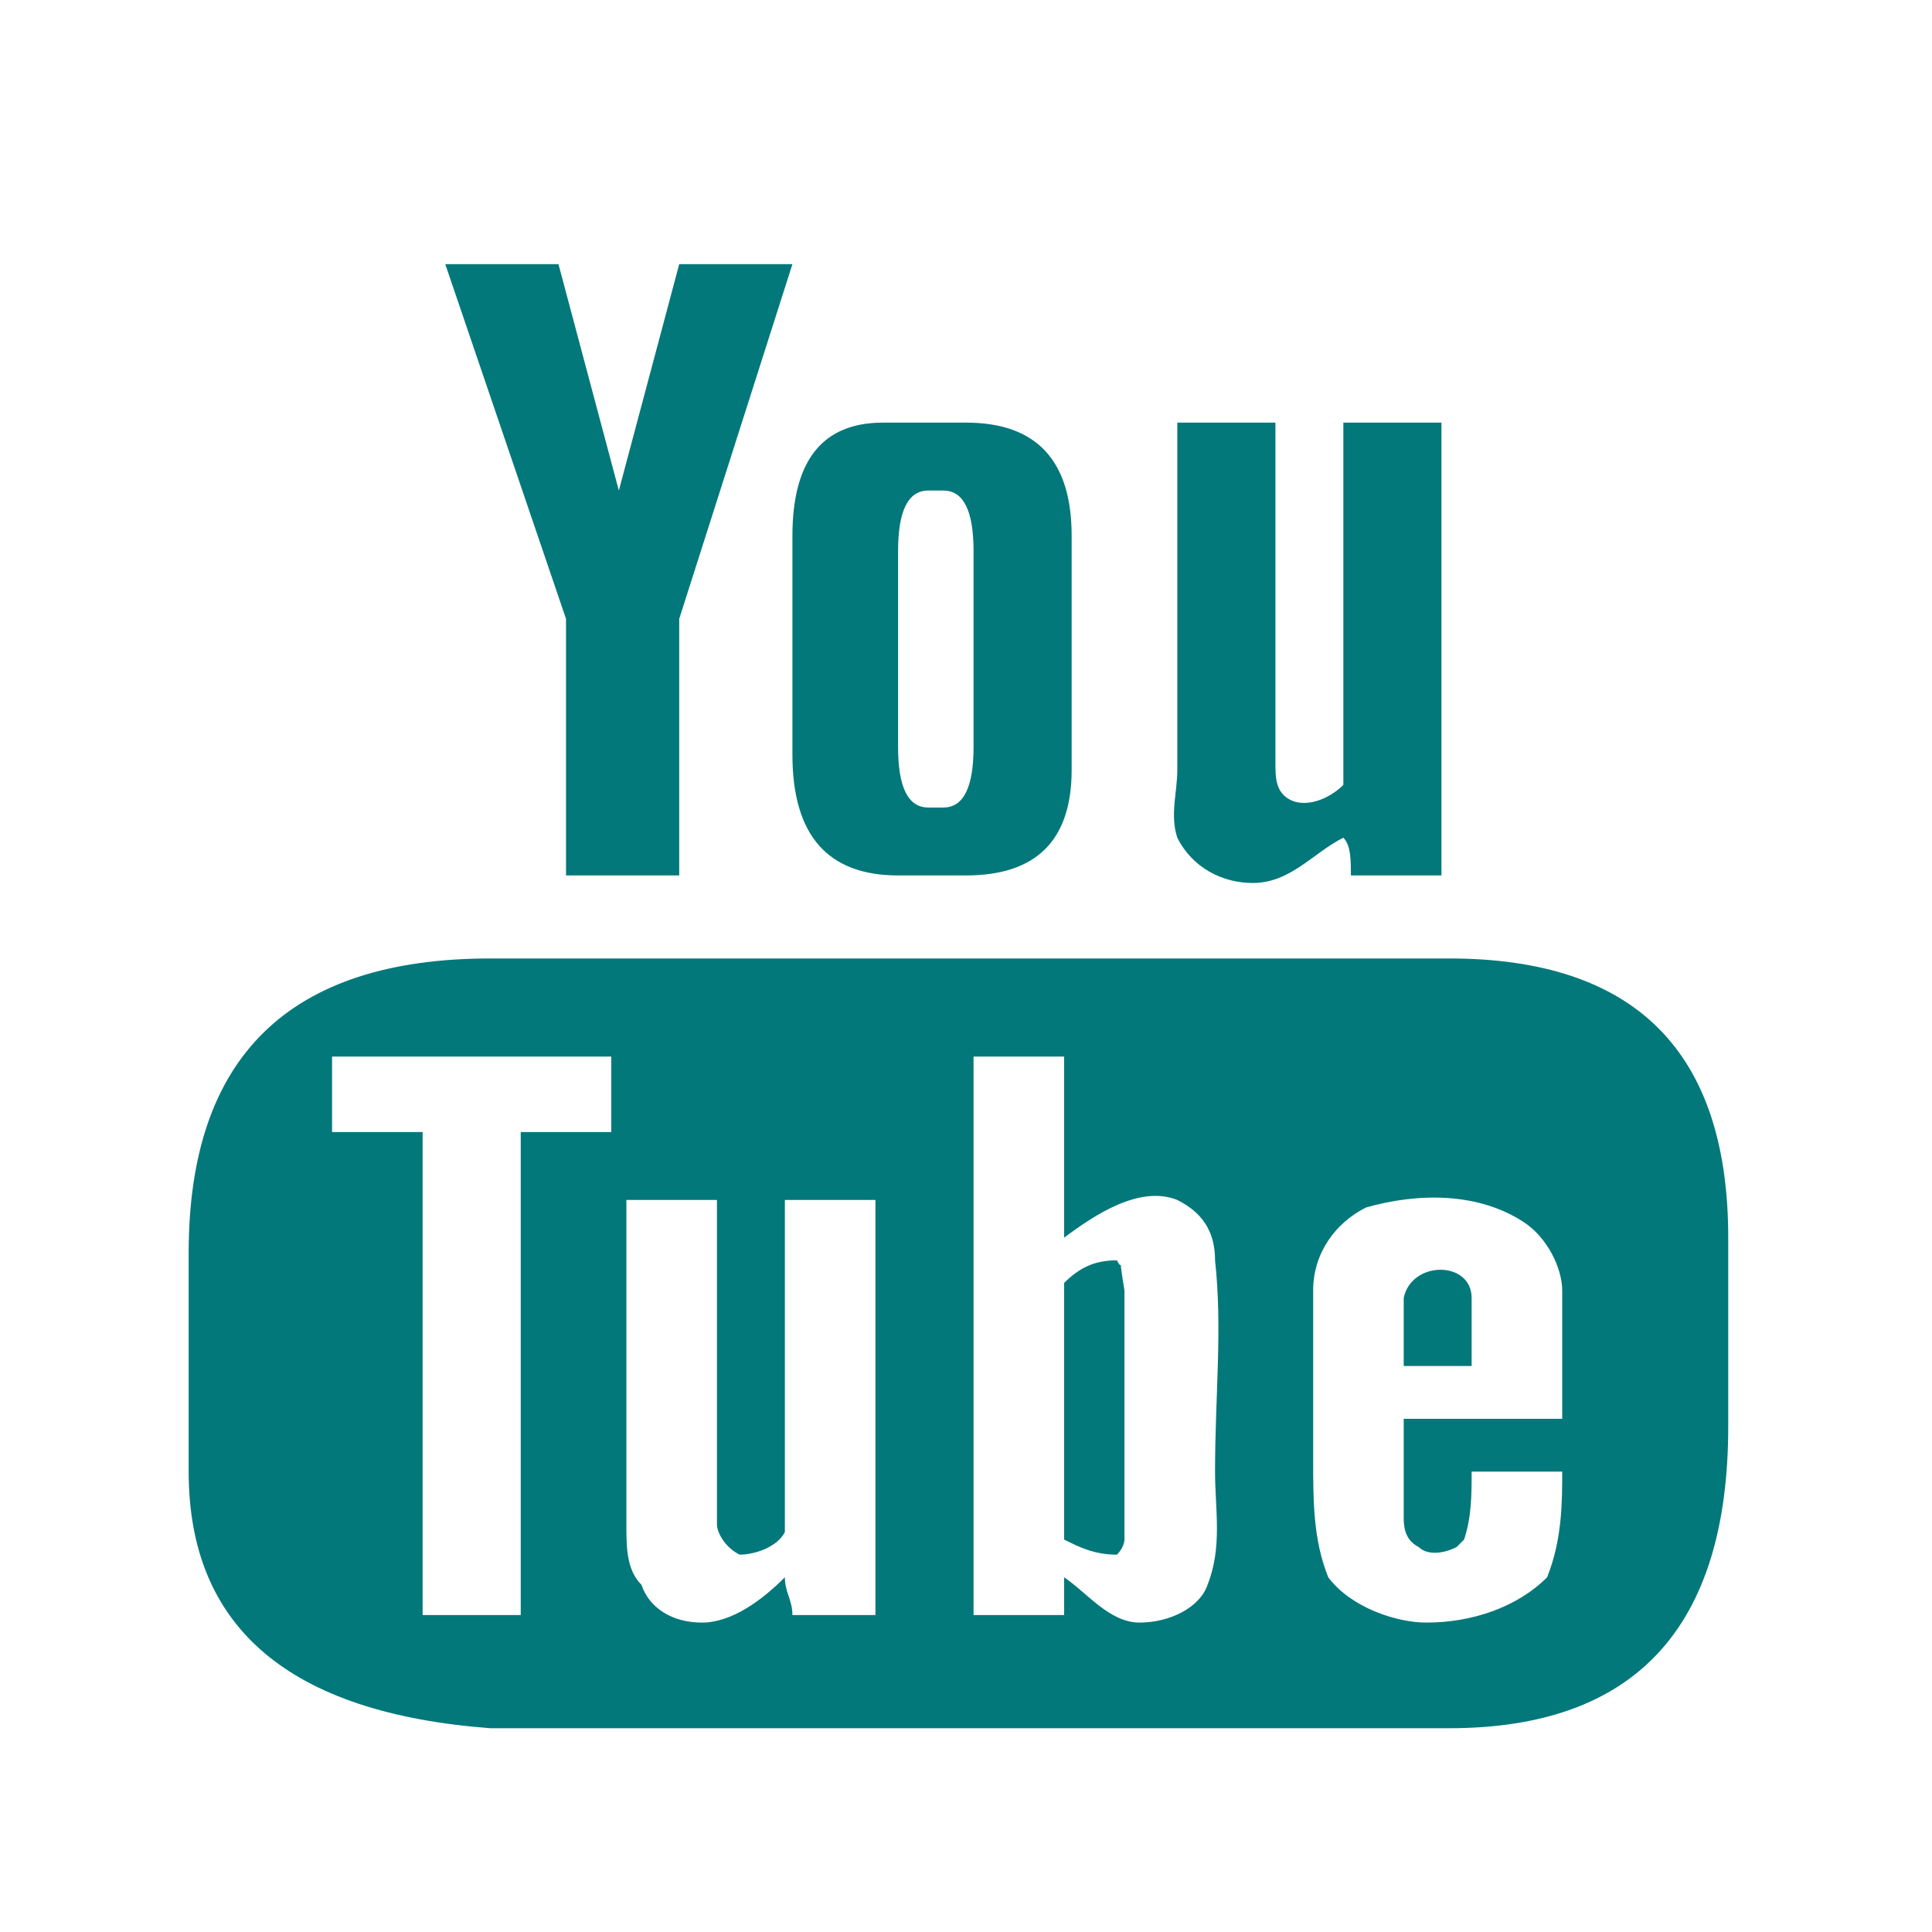 <?xl version="1.0" encoding="UTF-8" ?>

<svg width="32pt" height="32pt" viewBox="0 0 256 256" version="1.1" xmlns="http://www.w3.org/2000/svg">
<g id="#ffffffff">
<path fill="#02787b" opacity="1" d=" M 59 35 h 15 L 82 65  L 90 35  H 105 L 90 82  V 116 H 75 V 82Z" />
<path fill="#02787b" opacity="1" d=" M 117 56  L 128 56 Q 142 56 142 71 L 142 102  Q 142 116 128 116 h -9 Q 105 116 105 100 L 105 71 Q 105 56 117 56 M 123 65 Q 119 65 119 73 L 119 99  Q 119 107 123 107 h2 Q 129 107 129 99 L 129 73 Q 129 65 125 65 Z" />



<path fill="#02787b" opacity="1" d=" M 156 56  L 169 56  L 169 101  C 169 103 169 105 171 106 C 173 107 176 106 178 104 L 178 56  L 191 56  L 191 116  L 179 116  C 179 114 179 112 178 111 C 174 113 171 117 166 117 C 162 117 158 115 156 111 C 155 108 156 105 156 102 L 156 56  Z" />

<path fill="#02787b" opacity="1" d=" M 65 127  h 127 Q 229 127 229 164 v 25 Q 229 229 192 229 h -127  Q 25 226 25 195 v -29 Q 25 127 65 127 M 44 140  v 10 h 12 v 64 h 13 v -64 h 12 v -10 h -37 M 129 140  v 74 h 12 v -5 C 144 211 147 215 151 215 C 155 215 159 213 160 210 C 162 205 161 200 161 195 C 161 185 162 176 161 167 C 161 164 160 161 156 159 C 151 157 145 161 141 164 v -24 h -12 M 181 160  C 177 162 174 166 174 171 v 22 C 174 199 174 204 176 209 C 179 213 185 215 189 215 C 195 215 201 213 205 209 C 207 204 207 199 207 195 h -12 C 195 198 195 201 194 204 C 194 204 193 205 193 205 C 191 206 189 206 188 205 C 186 204 186 202 186 201 v -13 h 21 v -17 C 207 168 205 164 202 162 C 196 158 188 158 181 160 M 83 159  L 83 202 C 83 205 83 208 85 210 C 86 213 89 215 93 215 C 97 215 101 212 104 209 C 104 211 105 212 105 214 h 11 L 116 159 h -12 v 44 C 103 205 100 206 98 206 C 96 205 95 203 95 202 v -43 h -12 Z" />
<path fill="#02787b" opacity="1" d=" M 141 170  C 143 168 145 167 148 167 C 149 169 148 165 149 171 L 149 204 C 149 204 149 205 148 206 C 145 206 143 205 141 204 L 141 170  Z" />
<path fill="#02787b" opacity="1" d=" M 186 172  C 187 167  195 167 195 172 v9 h-9 v-9 Z" />
</g>
</svg>
